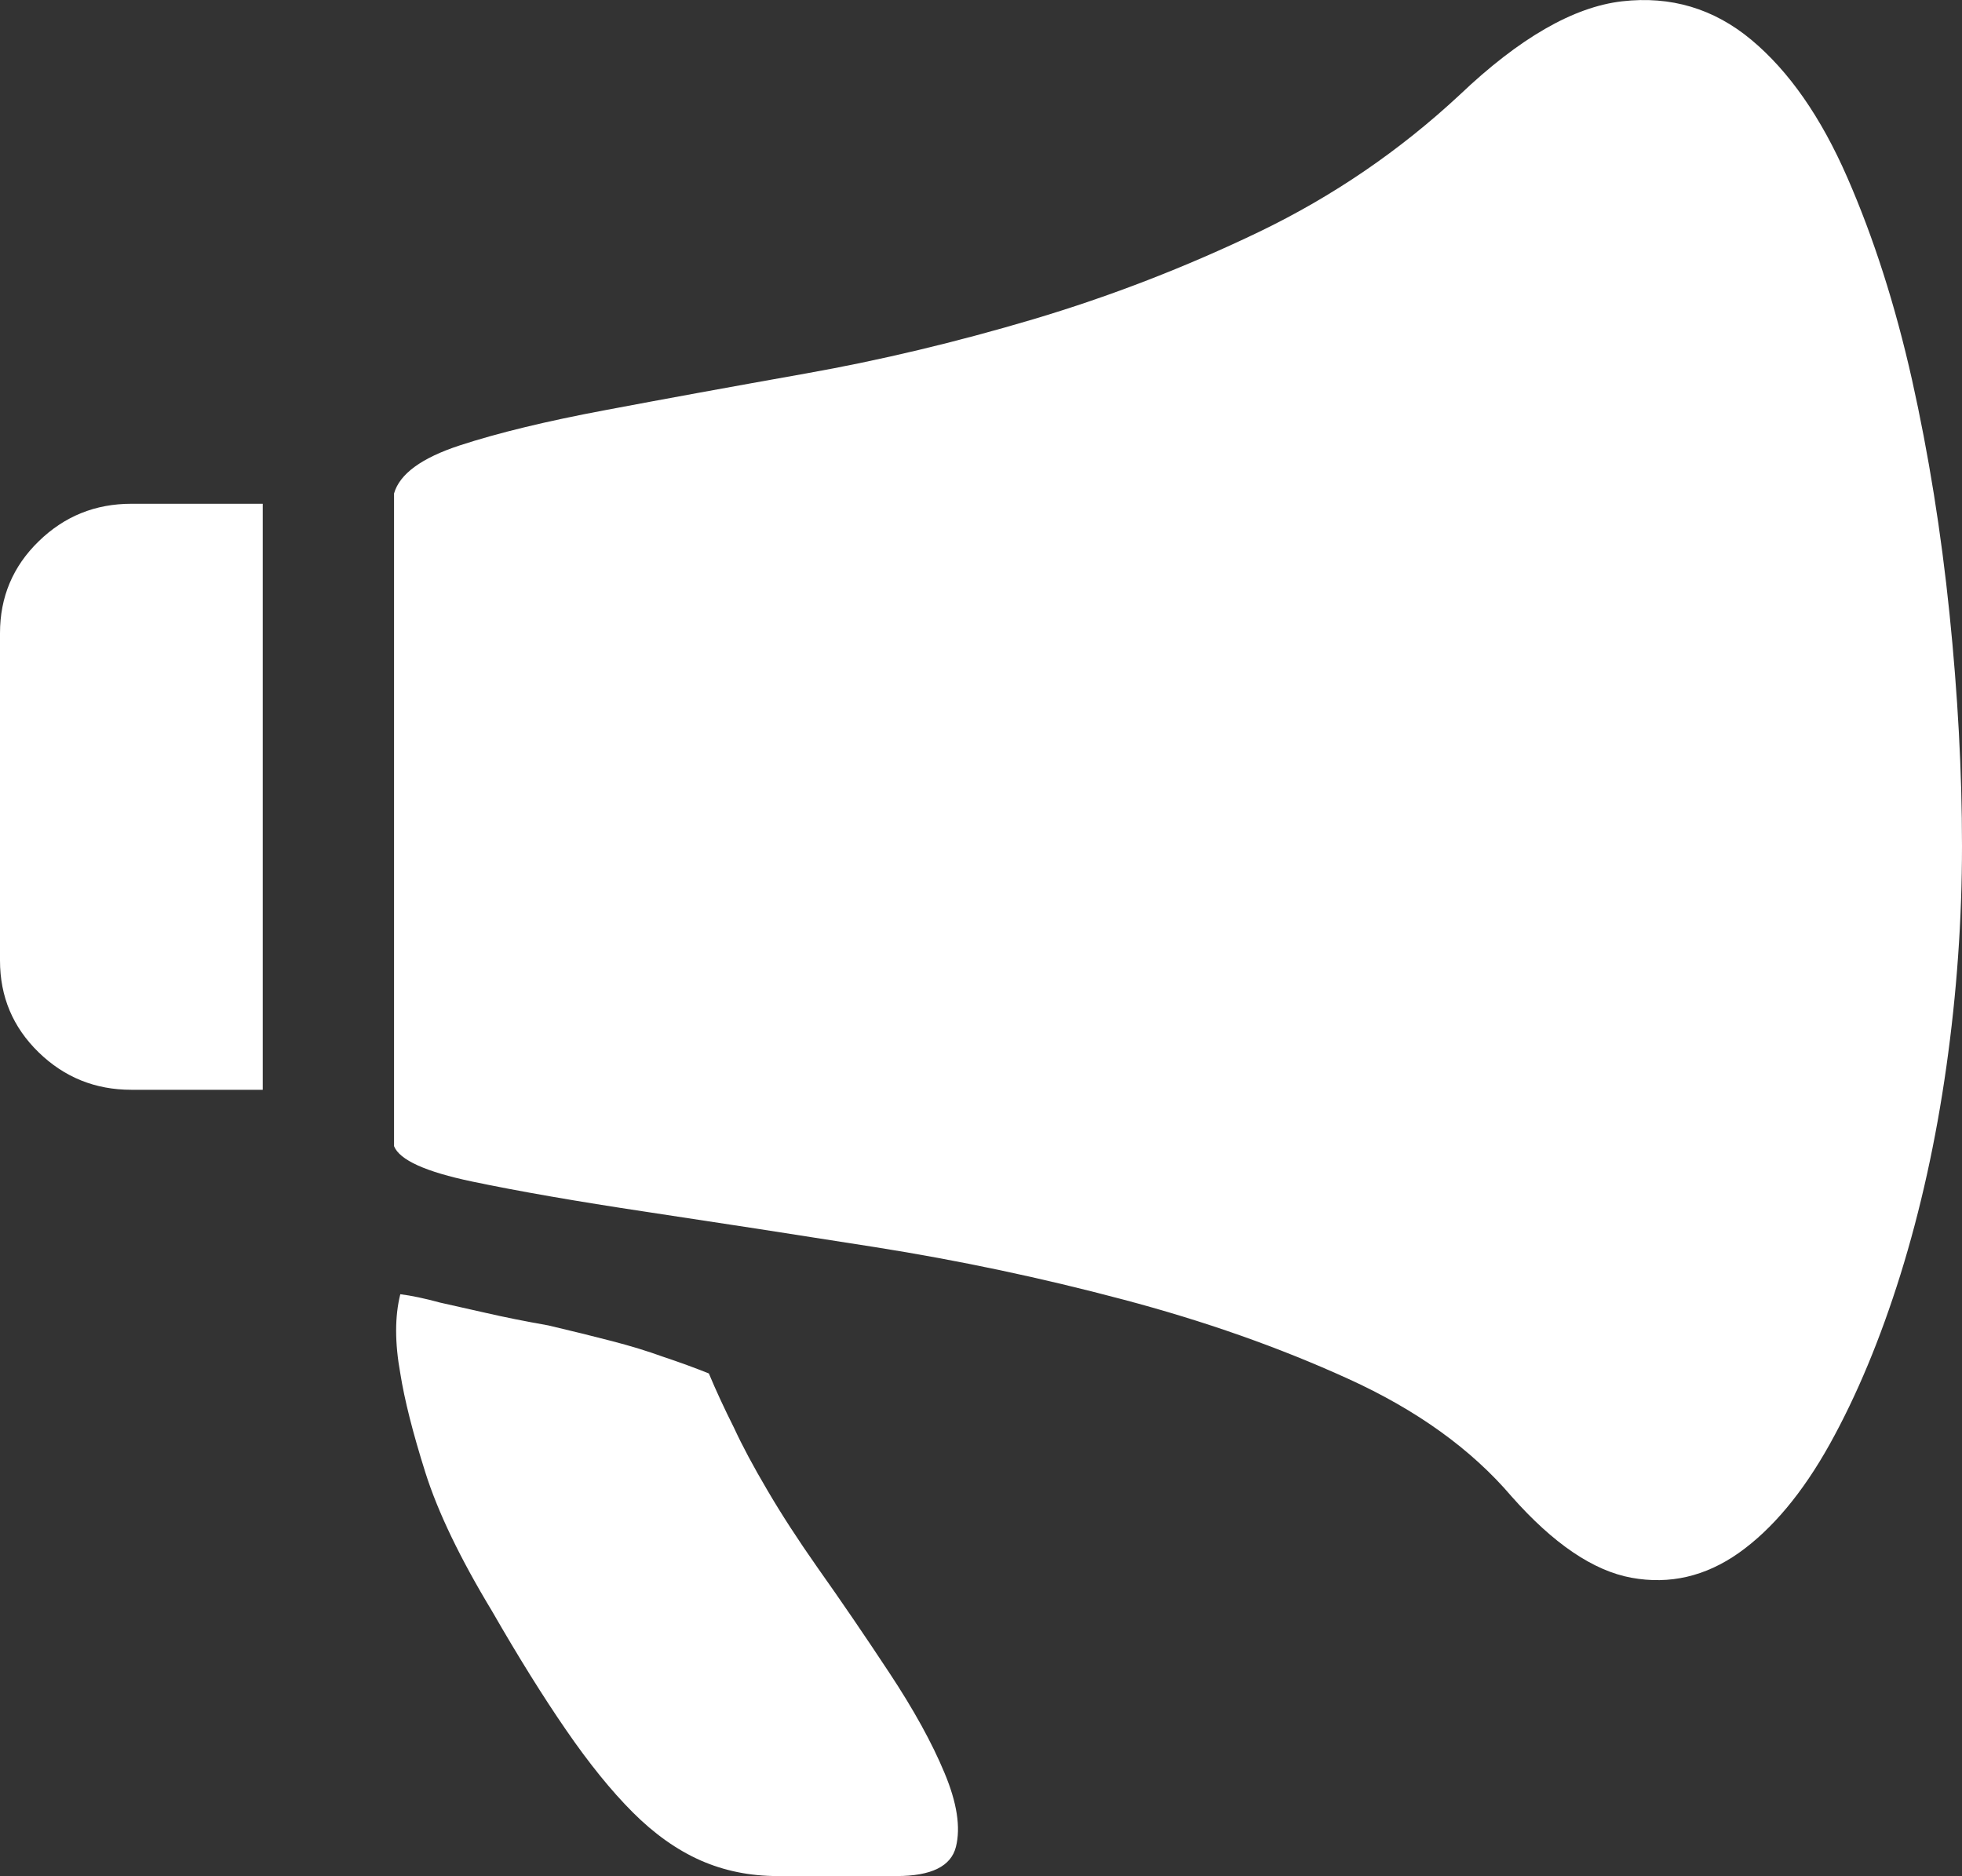 <svg xmlns="http://www.w3.org/2000/svg" xmlns:xlink="http://www.w3.org/1999/xlink" fill="none" version="1.1" width="15.032" height="14.371" viewBox="0 0 15.032 14.371"><rect x="0" y="0" width="15.032" height="14.371" fill="#333333" stroke="none"/><g><path d="M0,4.85Q0,4.435,0.296,4.147Q0.591,3.859,1.006,3.859L2.013,3.859L2.013,8.348L1.006,8.348Q0.591,8.348,0.296,8.061Q-5.96046e-8,7.773,5.96046e-8,7.358L0,4.85ZM11.182,0.728Q11.869,0.074,12.428,0.01Q12.987,-0.054,13.418,0.305Q13.85,0.665,14.153,1.359Q14.457,2.054,14.649,2.909Q14.84,3.764,14.936,4.698Q15.032,5.633,15.032,6.479Q15.032,7.326,14.912,8.173Q14.792,9.019,14.561,9.762Q14.329,10.505,14.018,11.064Q13.706,11.623,13.323,11.895Q12.939,12.166,12.5,12.086Q12.061,12.006,11.581,11.463Q11.118,10.92,10.327,10.561Q9.537,10.201,8.602,9.954Q7.668,9.706,6.709,9.554Q5.751,9.403,4.952,9.283Q4.153,9.163,3.618,9.051Q3.083,8.939,3.019,8.78L3.019,3.78Q3.083,3.556,3.522,3.412Q3.962,3.268,4.641,3.141Q5.319,3.013,6.174,2.861Q7.029,2.709,7.915,2.446Q8.802,2.182,9.649,1.775Q10.495,1.367,11.182,0.728ZM5.431,10.521Q5.511,10.713,5.623,10.936Q5.719,11.144,5.879,11.415Q6.038,11.687,6.262,12.006Q6.534,12.39,6.813,12.813Q7.093,13.236,7.236,13.58Q7.38,13.923,7.324,14.147Q7.268,14.371,6.869,14.371L5.958,14.371Q5.639,14.371,5.367,14.251Q5.096,14.131,4.848,13.883Q4.601,13.636,4.337,13.252Q4.073,12.869,3.77,12.342Q3.403,11.735,3.259,11.28Q3.115,10.824,3.067,10.521Q3.003,10.169,3.067,9.914Q3.195,9.93,3.371,9.978Q3.514,10.01,3.722,10.057Q3.93,10.105,4.201,10.153Q4.473,10.217,4.688,10.273Q4.904,10.329,5.08,10.393Q5.272,10.457,5.431,10.521Z" fill="#FFFFFF" fill-opacity="1" style="mix-blend-mode:passthrough"/></g></svg>